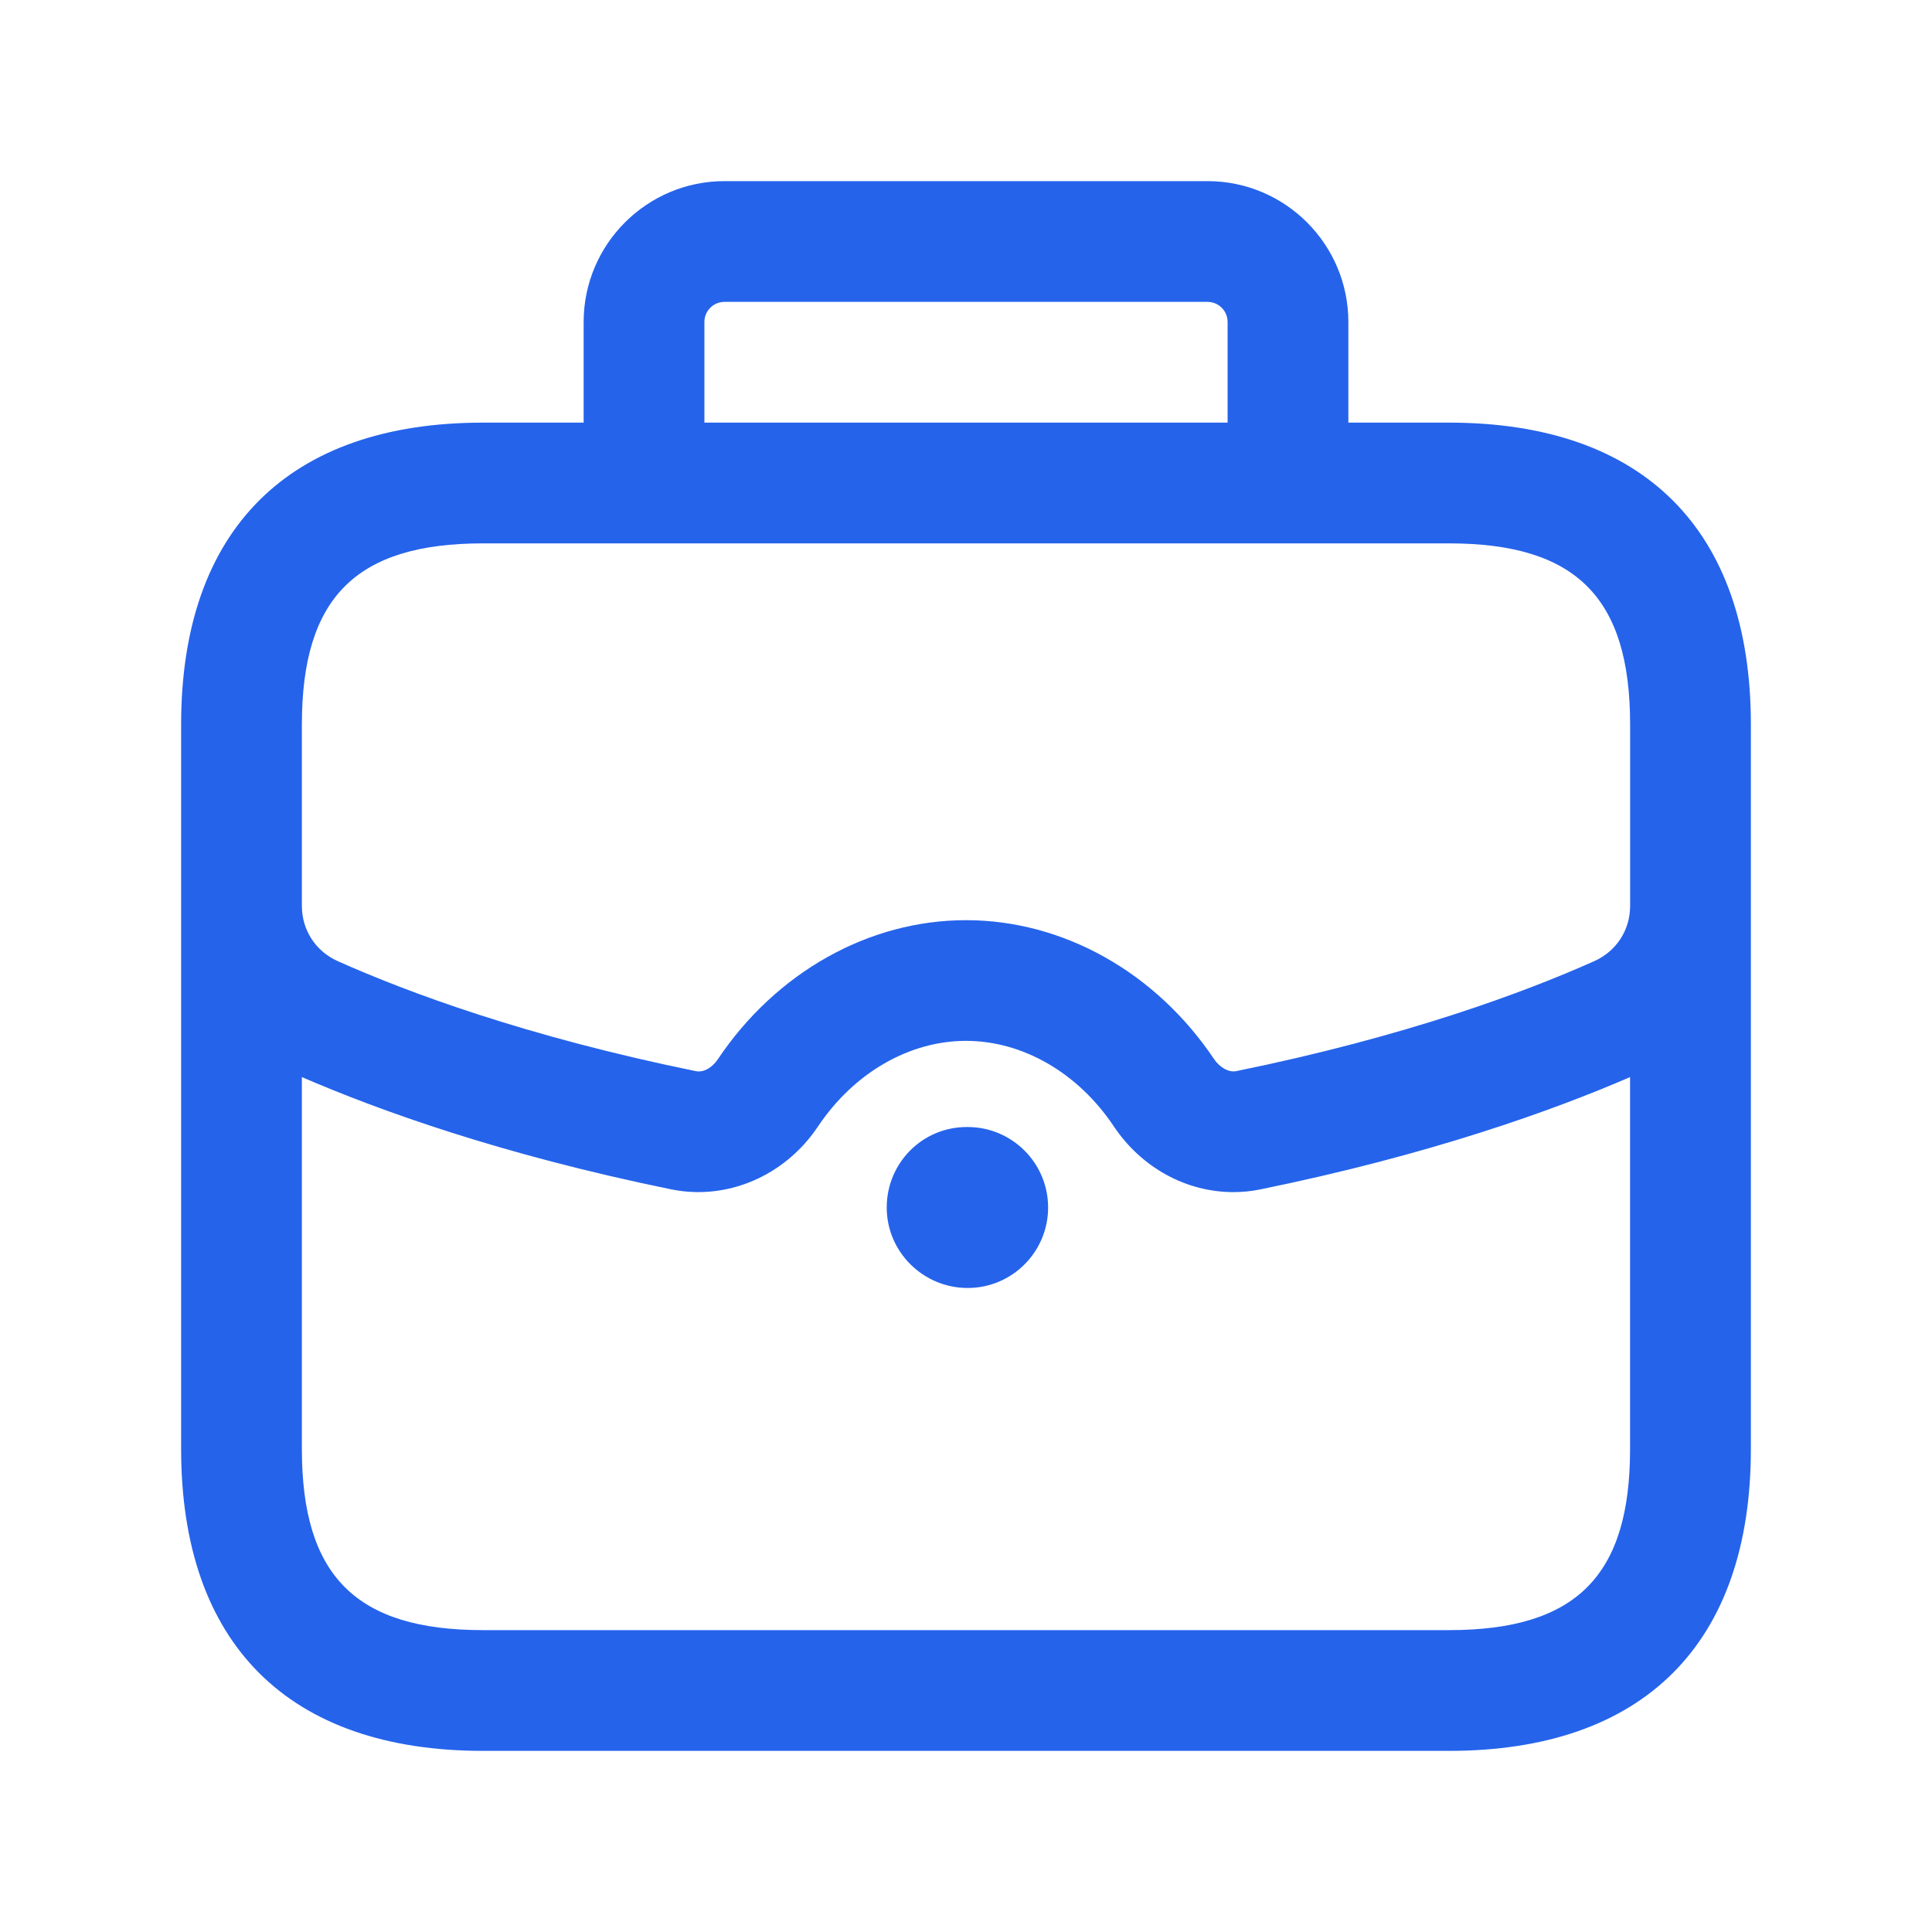 <svg width="32" height="32" viewBox="0 0 32 32" fill="none" xmlns="http://www.w3.org/2000/svg">
<path d="M24 7H22.333V5.333C22.333 4.047 21.287 3 20 3H12C10.713 3 9.667 4.047 9.667 5.333V7H8C4.776 7 3 8.776 3 12V12.159V15.004V24C3 27.224 4.776 29 8 29H24C27.224 29 29 27.224 29 24V15.004V12.159V12C29 8.776 27.224 7 24 7ZM11.667 5.333C11.667 5.149 11.816 5 12 5H20C20.184 5 20.333 5.149 20.333 5.333V7H11.667V5.333ZM5 12C5 9.897 5.897 9 8 9H24C26.103 9 27 9.897 27 12V12.159V15.004C27 15.405 26.772 15.756 26.405 15.92C25.252 16.435 23.287 17.168 20.477 17.741C20.34 17.769 20.192 17.664 20.112 17.547C19.145 16.103 17.609 15.241 16 15.241C14.391 15.241 12.855 16.103 11.888 17.547C11.809 17.665 11.667 17.772 11.523 17.741C8.715 17.168 6.748 16.435 5.595 15.92C5.228 15.756 5 15.405 5 15.004V12.159V12ZM24 27H8C5.897 27 5 26.103 5 24V17.84C6.267 18.388 8.297 19.123 11.121 19.7C12.041 19.887 12.999 19.48 13.549 18.657C14.144 17.769 15.06 17.24 16 17.24C16.94 17.24 17.856 17.769 18.449 18.657C18.911 19.347 19.655 19.745 20.427 19.745C20.576 19.745 20.727 19.731 20.876 19.7C23.701 19.123 25.732 18.388 26.999 17.84V24C27 26.103 26.103 27 24 27ZM17.36 20C17.36 20.736 16.763 21.333 16.027 21.333C15.291 21.333 14.687 20.736 14.687 20C14.687 19.264 15.276 18.667 16.013 18.667H16.027C16.763 18.667 17.36 19.264 17.36 20Z" fill="#2563EB"/>
</svg>

